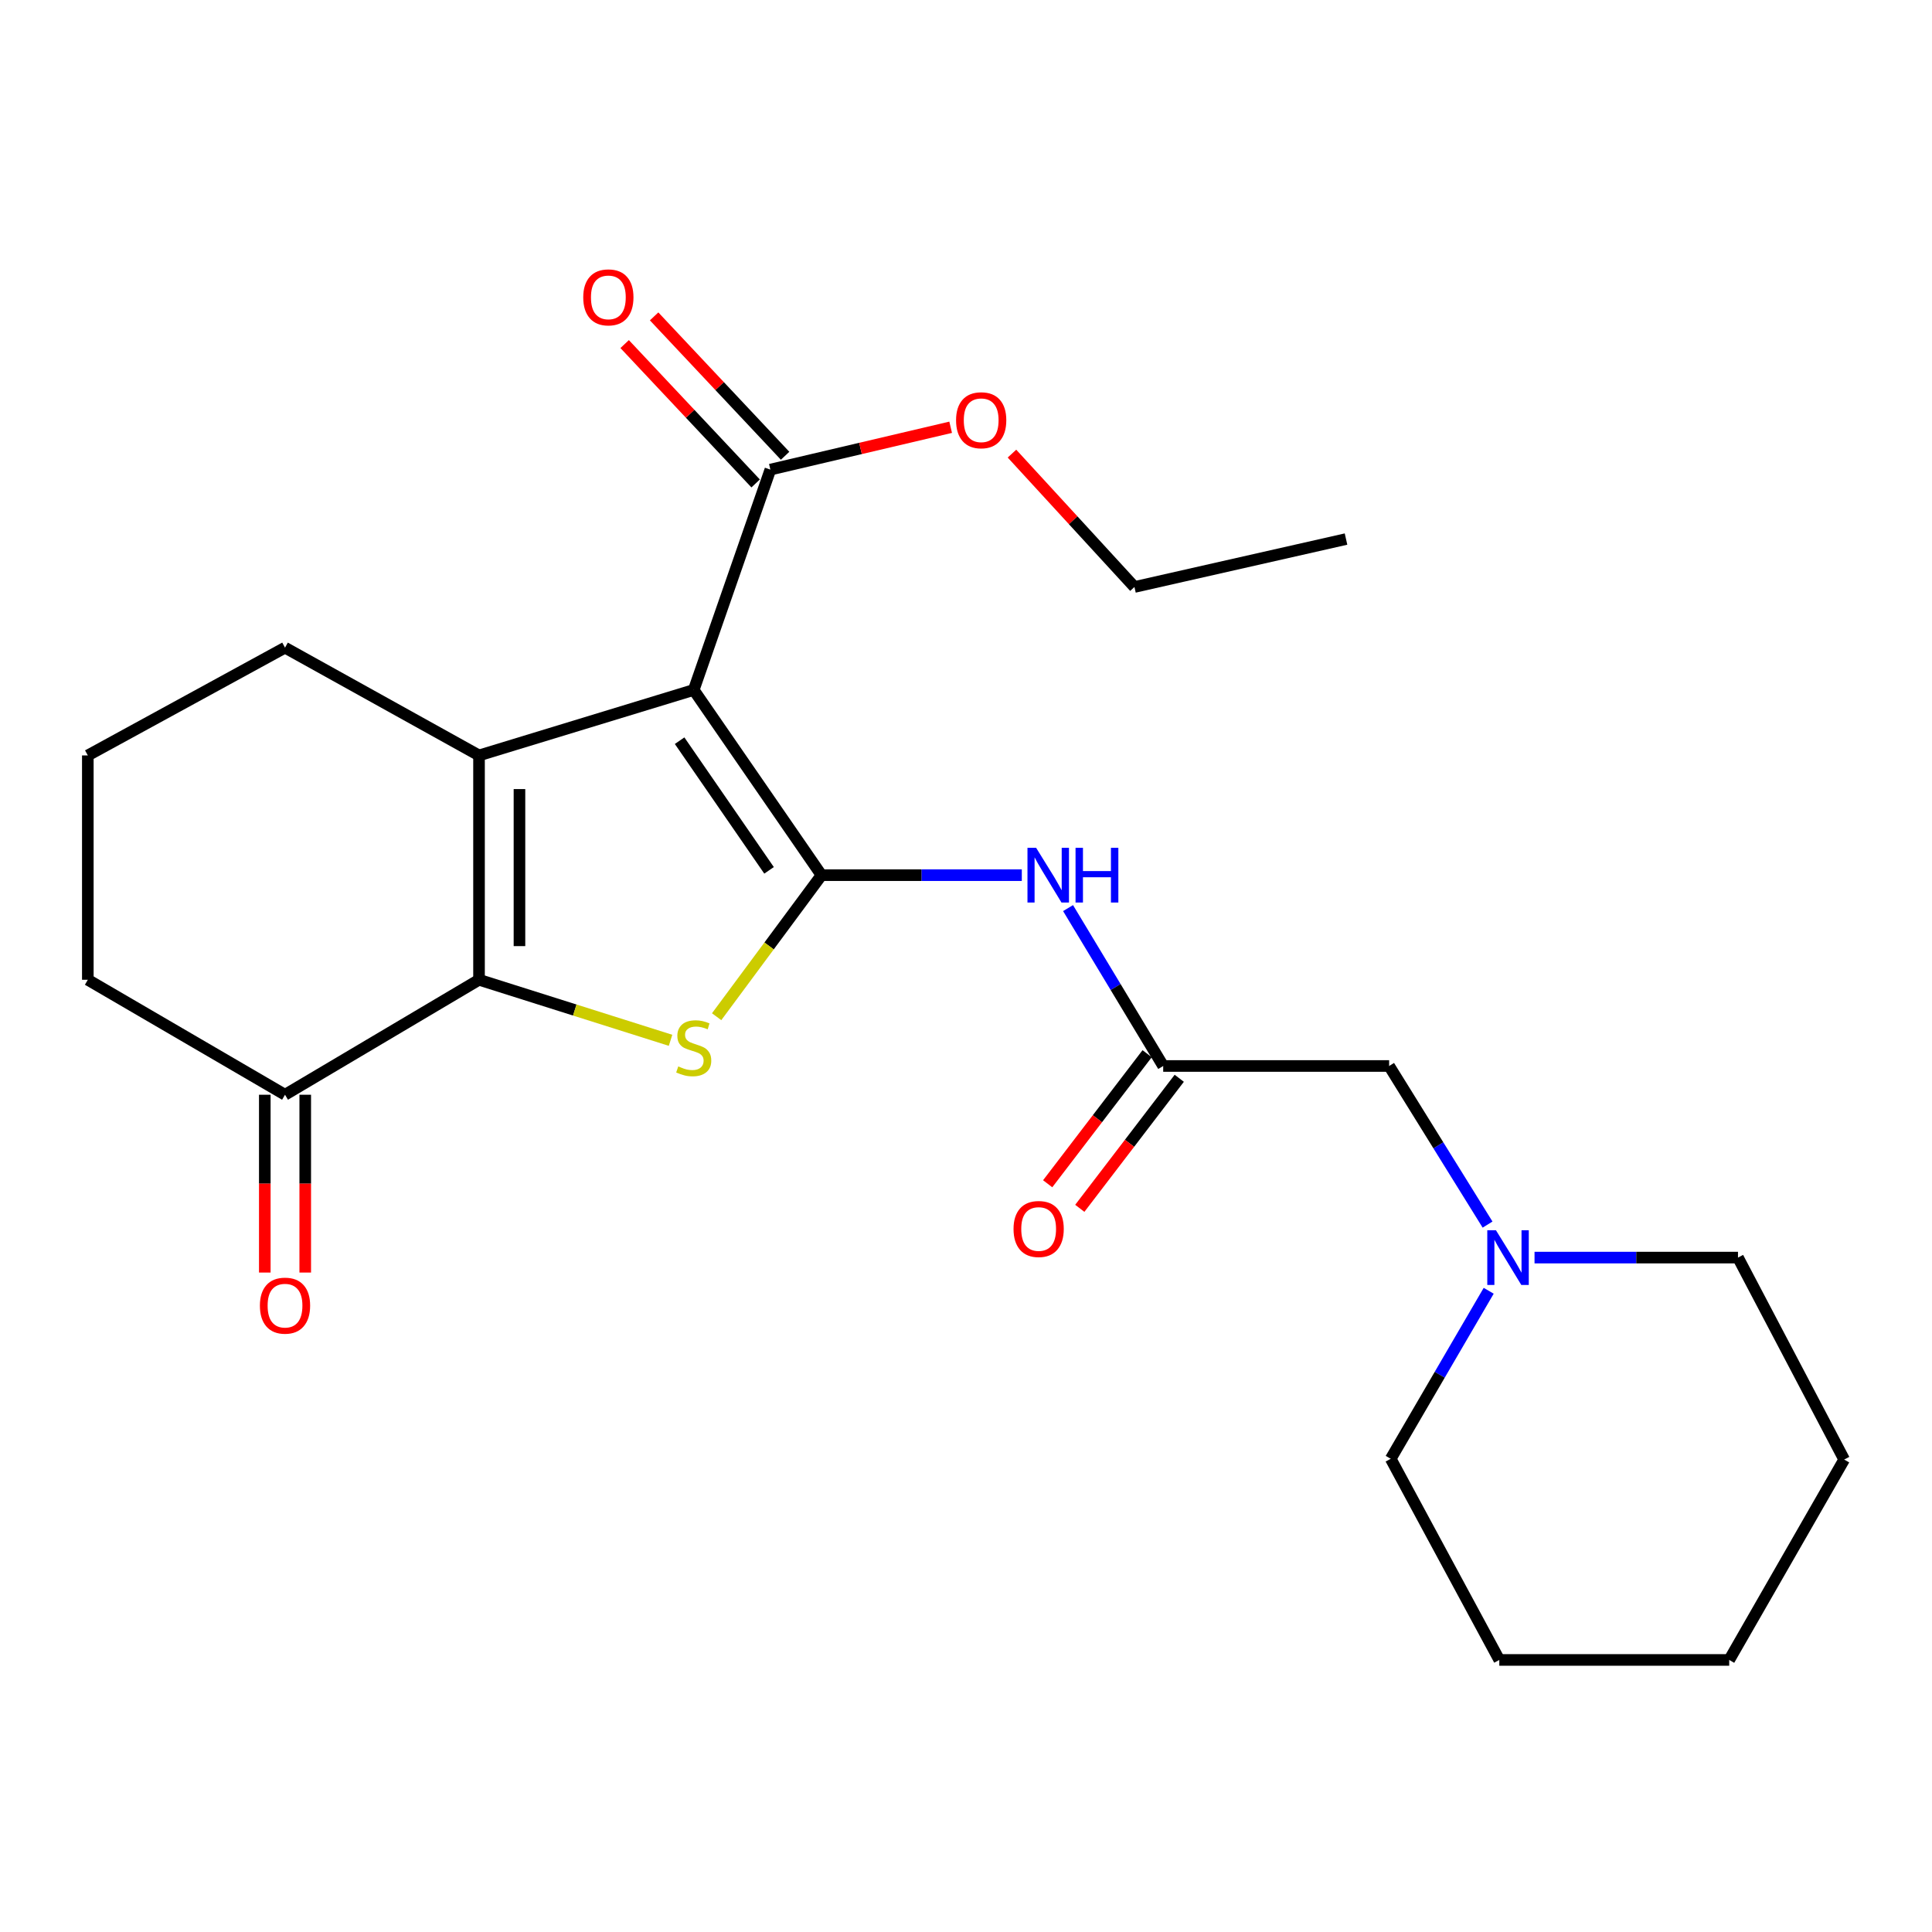 <?xml version='1.0' encoding='iso-8859-1'?>
<svg version='1.1' baseProfile='full'
              xmlns='http://www.w3.org/2000/svg'
                      xmlns:rdkit='http://www.rdkit.org/xml'
                      xmlns:xlink='http://www.w3.org/1999/xlink'
                  xml:space='preserve'
width='1000px' height='1000px' viewBox='0 0 1000 1000'>
<!-- END OF HEADER -->
<rect style='opacity:1.0;fill:#FFFFFF;stroke:none' width='1000' height='1000' x='0' y='0'> </rect>
<path class='bond-0' d='M 425.209,452.986 L 359.07,357.114' style='fill:none;fill-rule:evenodd;stroke:#000000;stroke-width:6px;stroke-linecap:butt;stroke-linejoin:miter;stroke-opacity:1' />
<path class='bond-0' d='M 398.06,450.49 L 351.763,383.38' style='fill:none;fill-rule:evenodd;stroke:#000000;stroke-width:6px;stroke-linecap:butt;stroke-linejoin:miter;stroke-opacity:1' />
<path class='bond-3' d='M 425.209,452.986 L 398.069,489.618' style='fill:none;fill-rule:evenodd;stroke:#000000;stroke-width:6px;stroke-linecap:butt;stroke-linejoin:miter;stroke-opacity:1' />
<path class='bond-3' d='M 398.069,489.618 L 370.928,526.249' style='fill:none;fill-rule:evenodd;stroke:#CCCC00;stroke-width:6px;stroke-linecap:butt;stroke-linejoin:miter;stroke-opacity:1' />
<path class='bond-4' d='M 425.209,452.986 L 477.047,452.986' style='fill:none;fill-rule:evenodd;stroke:#000000;stroke-width:6px;stroke-linecap:butt;stroke-linejoin:miter;stroke-opacity:1' />
<path class='bond-4' d='M 477.047,452.986 L 528.884,452.986' style='fill:none;fill-rule:evenodd;stroke:#0000FF;stroke-width:6px;stroke-linecap:butt;stroke-linejoin:miter;stroke-opacity:1' />
<path class='bond-1' d='M 359.07,357.114 L 247.942,391.009' style='fill:none;fill-rule:evenodd;stroke:#000000;stroke-width:6px;stroke-linecap:butt;stroke-linejoin:miter;stroke-opacity:1' />
<path class='bond-5' d='M 359.07,357.114 L 398.744,243.068' style='fill:none;fill-rule:evenodd;stroke:#000000;stroke-width:6px;stroke-linecap:butt;stroke-linejoin:miter;stroke-opacity:1' />
<path class='bond-13' d='M 247.942,391.009 L 147.524,335.23' style='fill:none;fill-rule:evenodd;stroke:#000000;stroke-width:6px;stroke-linecap:butt;stroke-linejoin:miter;stroke-opacity:1' />
<path class='bond-24' d='M 247.942,391.009 L 247.942,507.125' style='fill:none;fill-rule:evenodd;stroke:#000000;stroke-width:6px;stroke-linecap:butt;stroke-linejoin:miter;stroke-opacity:1' />
<path class='bond-24' d='M 268.873,408.427 L 268.873,489.708' style='fill:none;fill-rule:evenodd;stroke:#000000;stroke-width:6px;stroke-linecap:butt;stroke-linejoin:miter;stroke-opacity:1' />
<path class='bond-2' d='M 247.942,507.125 L 297.509,522.794' style='fill:none;fill-rule:evenodd;stroke:#000000;stroke-width:6px;stroke-linecap:butt;stroke-linejoin:miter;stroke-opacity:1' />
<path class='bond-2' d='M 297.509,522.794 L 347.076,538.462' style='fill:none;fill-rule:evenodd;stroke:#CCCC00;stroke-width:6px;stroke-linecap:butt;stroke-linejoin:miter;stroke-opacity:1' />
<path class='bond-7' d='M 247.942,507.125 L 147.524,566.637' style='fill:none;fill-rule:evenodd;stroke:#000000;stroke-width:6px;stroke-linecap:butt;stroke-linejoin:miter;stroke-opacity:1' />
<path class='bond-6' d='M 552.827,470.029 L 577.448,510.891' style='fill:none;fill-rule:evenodd;stroke:#0000FF;stroke-width:6px;stroke-linecap:butt;stroke-linejoin:miter;stroke-opacity:1' />
<path class='bond-6' d='M 577.448,510.891 L 602.07,551.753' style='fill:none;fill-rule:evenodd;stroke:#000000;stroke-width:6px;stroke-linecap:butt;stroke-linejoin:miter;stroke-opacity:1' />
<path class='bond-10' d='M 406.37,235.901 L 372.471,199.83' style='fill:none;fill-rule:evenodd;stroke:#000000;stroke-width:6px;stroke-linecap:butt;stroke-linejoin:miter;stroke-opacity:1' />
<path class='bond-10' d='M 372.471,199.83 L 338.571,163.759' style='fill:none;fill-rule:evenodd;stroke:#FF0000;stroke-width:6px;stroke-linecap:butt;stroke-linejoin:miter;stroke-opacity:1' />
<path class='bond-10' d='M 391.118,250.235 L 357.219,214.164' style='fill:none;fill-rule:evenodd;stroke:#000000;stroke-width:6px;stroke-linecap:butt;stroke-linejoin:miter;stroke-opacity:1' />
<path class='bond-10' d='M 357.219,214.164 L 323.32,178.093' style='fill:none;fill-rule:evenodd;stroke:#FF0000;stroke-width:6px;stroke-linecap:butt;stroke-linejoin:miter;stroke-opacity:1' />
<path class='bond-14' d='M 398.744,243.068 L 445.401,232.11' style='fill:none;fill-rule:evenodd;stroke:#000000;stroke-width:6px;stroke-linecap:butt;stroke-linejoin:miter;stroke-opacity:1' />
<path class='bond-14' d='M 445.401,232.11 L 492.058,221.151' style='fill:none;fill-rule:evenodd;stroke:#FF0000;stroke-width:6px;stroke-linecap:butt;stroke-linejoin:miter;stroke-opacity:1' />
<path class='bond-9' d='M 602.07,551.753 L 719.011,551.753' style='fill:none;fill-rule:evenodd;stroke:#000000;stroke-width:6px;stroke-linecap:butt;stroke-linejoin:miter;stroke-opacity:1' />
<path class='bond-11' d='M 593.757,545.396 L 568.015,579.054' style='fill:none;fill-rule:evenodd;stroke:#000000;stroke-width:6px;stroke-linecap:butt;stroke-linejoin:miter;stroke-opacity:1' />
<path class='bond-11' d='M 568.015,579.054 L 542.273,612.713' style='fill:none;fill-rule:evenodd;stroke:#FF0000;stroke-width:6px;stroke-linecap:butt;stroke-linejoin:miter;stroke-opacity:1' />
<path class='bond-11' d='M 610.382,558.111 L 584.64,591.769' style='fill:none;fill-rule:evenodd;stroke:#000000;stroke-width:6px;stroke-linecap:butt;stroke-linejoin:miter;stroke-opacity:1' />
<path class='bond-11' d='M 584.64,591.769 L 558.898,625.428' style='fill:none;fill-rule:evenodd;stroke:#FF0000;stroke-width:6px;stroke-linecap:butt;stroke-linejoin:miter;stroke-opacity:1' />
<path class='bond-12' d='M 137.059,566.637 L 137.059,612.654' style='fill:none;fill-rule:evenodd;stroke:#000000;stroke-width:6px;stroke-linecap:butt;stroke-linejoin:miter;stroke-opacity:1' />
<path class='bond-12' d='M 137.059,612.654 L 137.059,658.671' style='fill:none;fill-rule:evenodd;stroke:#FF0000;stroke-width:6px;stroke-linecap:butt;stroke-linejoin:miter;stroke-opacity:1' />
<path class='bond-12' d='M 157.989,566.637 L 157.989,612.654' style='fill:none;fill-rule:evenodd;stroke:#000000;stroke-width:6px;stroke-linecap:butt;stroke-linejoin:miter;stroke-opacity:1' />
<path class='bond-12' d='M 157.989,612.654 L 157.989,658.671' style='fill:none;fill-rule:evenodd;stroke:#FF0000;stroke-width:6px;stroke-linecap:butt;stroke-linejoin:miter;stroke-opacity:1' />
<path class='bond-15' d='M 147.524,566.637 L 45.455,507.125' style='fill:none;fill-rule:evenodd;stroke:#000000;stroke-width:6px;stroke-linecap:butt;stroke-linejoin:miter;stroke-opacity:1' />
<path class='bond-8' d='M 769.959,633.849 L 744.485,592.801' style='fill:none;fill-rule:evenodd;stroke:#0000FF;stroke-width:6px;stroke-linecap:butt;stroke-linejoin:miter;stroke-opacity:1' />
<path class='bond-8' d='M 744.485,592.801 L 719.011,551.753' style='fill:none;fill-rule:evenodd;stroke:#000000;stroke-width:6px;stroke-linecap:butt;stroke-linejoin:miter;stroke-opacity:1' />
<path class='bond-16' d='M 770.544,668.101 L 745.19,711.584' style='fill:none;fill-rule:evenodd;stroke:#0000FF;stroke-width:6px;stroke-linecap:butt;stroke-linejoin:miter;stroke-opacity:1' />
<path class='bond-16' d='M 745.19,711.584 L 719.837,755.067' style='fill:none;fill-rule:evenodd;stroke:#000000;stroke-width:6px;stroke-linecap:butt;stroke-linejoin:miter;stroke-opacity:1' />
<path class='bond-17' d='M 794.273,650.927 L 846.927,650.927' style='fill:none;fill-rule:evenodd;stroke:#0000FF;stroke-width:6px;stroke-linecap:butt;stroke-linejoin:miter;stroke-opacity:1' />
<path class='bond-17' d='M 846.927,650.927 L 899.58,650.927' style='fill:none;fill-rule:evenodd;stroke:#000000;stroke-width:6px;stroke-linecap:butt;stroke-linejoin:miter;stroke-opacity:1' />
<path class='bond-18' d='M 147.524,335.23 L 45.455,391.009' style='fill:none;fill-rule:evenodd;stroke:#000000;stroke-width:6px;stroke-linecap:butt;stroke-linejoin:miter;stroke-opacity:1' />
<path class='bond-19' d='M 523.792,234.79 L 555.489,269.307' style='fill:none;fill-rule:evenodd;stroke:#FF0000;stroke-width:6px;stroke-linecap:butt;stroke-linejoin:miter;stroke-opacity:1' />
<path class='bond-19' d='M 555.489,269.307 L 587.186,303.824' style='fill:none;fill-rule:evenodd;stroke:#000000;stroke-width:6px;stroke-linecap:butt;stroke-linejoin:miter;stroke-opacity:1' />
<path class='bond-25' d='M 45.455,507.125 L 45.455,391.009' style='fill:none;fill-rule:evenodd;stroke:#000000;stroke-width:6px;stroke-linecap:butt;stroke-linejoin:miter;stroke-opacity:1' />
<path class='bond-20' d='M 719.837,755.067 L 776.034,859.183' style='fill:none;fill-rule:evenodd;stroke:#000000;stroke-width:6px;stroke-linecap:butt;stroke-linejoin:miter;stroke-opacity:1' />
<path class='bond-21' d='M 899.58,650.927 L 954.545,755.462' style='fill:none;fill-rule:evenodd;stroke:#000000;stroke-width:6px;stroke-linecap:butt;stroke-linejoin:miter;stroke-opacity:1' />
<path class='bond-22' d='M 587.186,303.824 L 696.697,279.021' style='fill:none;fill-rule:evenodd;stroke:#000000;stroke-width:6px;stroke-linecap:butt;stroke-linejoin:miter;stroke-opacity:1' />
<path class='bond-26' d='M 776.034,859.183 L 895.034,859.183' style='fill:none;fill-rule:evenodd;stroke:#000000;stroke-width:6px;stroke-linecap:butt;stroke-linejoin:miter;stroke-opacity:1' />
<path class='bond-23' d='M 954.545,755.462 L 895.034,859.183' style='fill:none;fill-rule:evenodd;stroke:#000000;stroke-width:6px;stroke-linecap:butt;stroke-linejoin:miter;stroke-opacity:1' />
<path  class='atom-4' d='M 351.07 551.973
Q 351.39 552.093, 352.71 552.653
Q 354.03 553.213, 355.47 553.573
Q 356.95 553.893, 358.39 553.893
Q 361.07 553.893, 362.63 552.613
Q 364.19 551.293, 364.19 549.013
Q 364.19 547.453, 363.39 546.493
Q 362.63 545.533, 361.43 545.013
Q 360.23 544.493, 358.23 543.893
Q 355.71 543.133, 354.19 542.413
Q 352.71 541.693, 351.63 540.173
Q 350.59 538.653, 350.59 536.093
Q 350.59 532.533, 352.99 530.333
Q 355.43 528.133, 360.23 528.133
Q 363.51 528.133, 367.23 529.693
L 366.31 532.773
Q 362.91 531.373, 360.35 531.373
Q 357.59 531.373, 356.07 532.533
Q 354.55 533.653, 354.59 535.613
Q 354.59 537.133, 355.35 538.053
Q 356.15 538.973, 357.27 539.493
Q 358.43 540.013, 360.35 540.613
Q 362.91 541.413, 364.43 542.213
Q 365.95 543.013, 367.03 544.653
Q 368.15 546.253, 368.15 549.013
Q 368.15 552.933, 365.51 555.053
Q 362.91 557.133, 358.55 557.133
Q 356.03 557.133, 354.11 556.573
Q 352.23 556.053, 349.99 555.133
L 351.07 551.973
' fill='#CCCC00'/>
<path  class='atom-5' d='M 536.298 438.826
L 545.578 453.826
Q 546.498 455.306, 547.978 457.986
Q 549.458 460.666, 549.538 460.826
L 549.538 438.826
L 553.298 438.826
L 553.298 467.146
L 549.418 467.146
L 539.458 450.746
Q 538.298 448.826, 537.058 446.626
Q 535.858 444.426, 535.498 443.746
L 535.498 467.146
L 531.818 467.146
L 531.818 438.826
L 536.298 438.826
' fill='#0000FF'/>
<path  class='atom-5' d='M 556.698 438.826
L 560.538 438.826
L 560.538 450.866
L 575.018 450.866
L 575.018 438.826
L 578.858 438.826
L 578.858 467.146
L 575.018 467.146
L 575.018 454.066
L 560.538 454.066
L 560.538 467.146
L 556.698 467.146
L 556.698 438.826
' fill='#0000FF'/>
<path  class='atom-9' d='M 774.297 636.767
L 783.577 651.767
Q 784.497 653.247, 785.977 655.927
Q 787.457 658.607, 787.537 658.767
L 787.537 636.767
L 791.297 636.767
L 791.297 665.087
L 787.417 665.087
L 777.457 648.687
Q 776.297 646.767, 775.057 644.567
Q 773.857 642.367, 773.497 641.687
L 773.497 665.087
L 769.817 665.087
L 769.817 636.767
L 774.297 636.767
' fill='#0000FF'/>
<path  class='atom-11' d='M 301.884 153.915
Q 301.884 147.115, 305.244 143.315
Q 308.604 139.515, 314.884 139.515
Q 321.164 139.515, 324.524 143.315
Q 327.884 147.115, 327.884 153.915
Q 327.884 160.795, 324.484 164.715
Q 321.084 168.595, 314.884 168.595
Q 308.644 168.595, 305.244 164.715
Q 301.884 160.835, 301.884 153.915
M 314.884 165.395
Q 319.204 165.395, 321.524 162.515
Q 323.884 159.595, 323.884 153.915
Q 323.884 148.355, 321.524 145.555
Q 319.204 142.715, 314.884 142.715
Q 310.564 142.715, 308.204 145.515
Q 305.884 148.315, 305.884 153.915
Q 305.884 159.635, 308.204 162.515
Q 310.564 165.395, 314.884 165.395
' fill='#FF0000'/>
<path  class='atom-12' d='M 524.605 636.124
Q 524.605 629.324, 527.965 625.524
Q 531.325 621.724, 537.605 621.724
Q 543.885 621.724, 547.245 625.524
Q 550.605 629.324, 550.605 636.124
Q 550.605 643.004, 547.205 646.924
Q 543.805 650.804, 537.605 650.804
Q 531.365 650.804, 527.965 646.924
Q 524.605 643.044, 524.605 636.124
M 537.605 647.604
Q 541.925 647.604, 544.245 644.724
Q 546.605 641.804, 546.605 636.124
Q 546.605 630.564, 544.245 627.764
Q 541.925 624.924, 537.605 624.924
Q 533.285 624.924, 530.925 627.724
Q 528.605 630.524, 528.605 636.124
Q 528.605 641.844, 530.925 644.724
Q 533.285 647.604, 537.605 647.604
' fill='#FF0000'/>
<path  class='atom-13' d='M 134.524 675.798
Q 134.524 668.998, 137.884 665.198
Q 141.244 661.398, 147.524 661.398
Q 153.804 661.398, 157.164 665.198
Q 160.524 668.998, 160.524 675.798
Q 160.524 682.678, 157.124 686.598
Q 153.724 690.478, 147.524 690.478
Q 141.284 690.478, 137.884 686.598
Q 134.524 682.718, 134.524 675.798
M 147.524 687.278
Q 151.844 687.278, 154.164 684.398
Q 156.524 681.478, 156.524 675.798
Q 156.524 670.238, 154.164 667.438
Q 151.844 664.598, 147.524 664.598
Q 143.204 664.598, 140.844 667.398
Q 138.524 670.198, 138.524 675.798
Q 138.524 681.518, 140.844 684.398
Q 143.204 687.278, 147.524 687.278
' fill='#FF0000'/>
<path  class='atom-15' d='M 494.86 217.52
Q 494.86 210.72, 498.22 206.92
Q 501.58 203.12, 507.86 203.12
Q 514.14 203.12, 517.5 206.92
Q 520.86 210.72, 520.86 217.52
Q 520.86 224.4, 517.46 228.32
Q 514.06 232.2, 507.86 232.2
Q 501.62 232.2, 498.22 228.32
Q 494.86 224.44, 494.86 217.52
M 507.86 229
Q 512.18 229, 514.5 226.12
Q 516.86 223.2, 516.86 217.52
Q 516.86 211.96, 514.5 209.16
Q 512.18 206.32, 507.86 206.32
Q 503.54 206.32, 501.18 209.12
Q 498.86 211.92, 498.86 217.52
Q 498.86 223.24, 501.18 226.12
Q 503.54 229, 507.86 229
' fill='#FF0000'/>
</svg>
